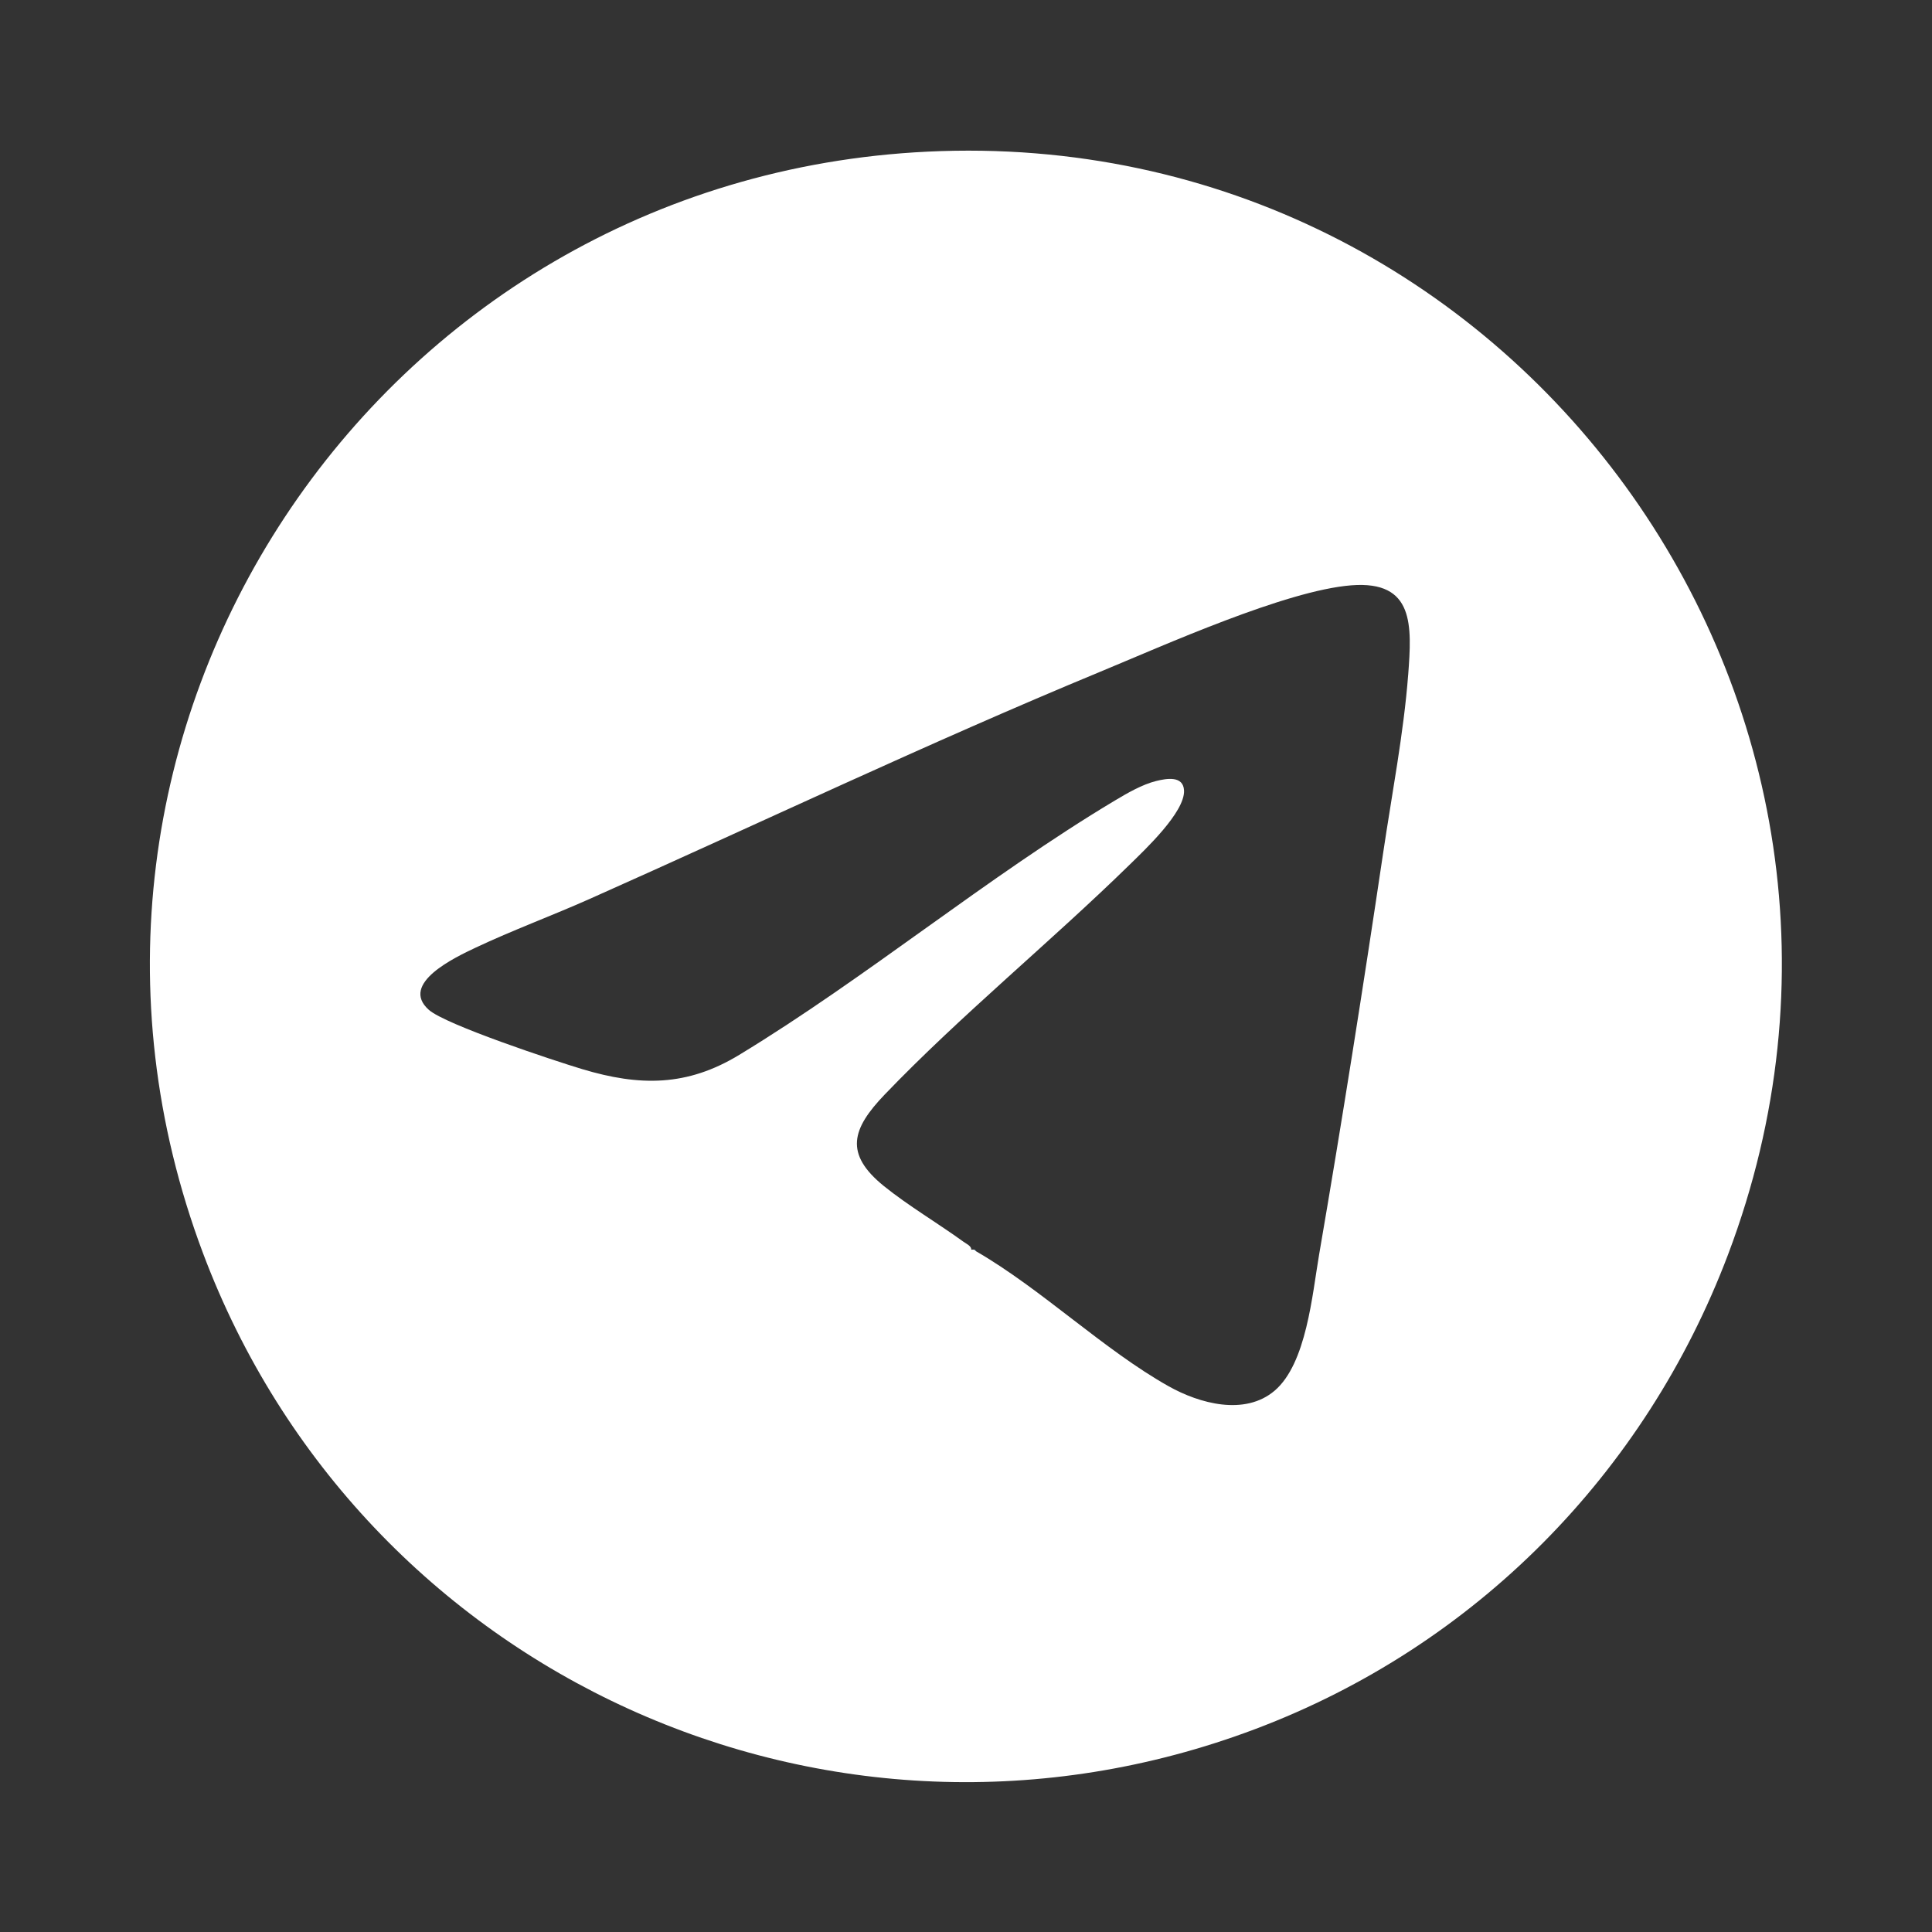 <?xml version="1.0" encoding="UTF-8"?>
<svg id="Layer_1" data-name="Layer 1" xmlns="http://www.w3.org/2000/svg" viewBox="0 0 2050 2050">
  <rect x="0" y="0" width="2050" height="2050" fill="#333333" stroke="none"/>
  <defs>
    <style>
      .cls-1 {
        fill: #2fa6e4;
      }

      .cls-2 {
        fill: #fff;
      }
    </style>
  </defs>
  <path class="cls-2" d="M984.19,160.9C398.31,189.1,7.87,777.08,215.34,1329.54c167.82,446.97,665.72,675.15,1116.56,505.13,233.28-87.95,413.74-271.15,501.65-503.39,221.03-583.76-227.95-1200.29-849.35-1170.38ZM1494.15,716.33c-4.64,61.02-17.47,127.63-26.51,188.65-21.14,142.16-43.63,284.67-67.97,426.3-7.26,42.27-13.37,115.54-47.18,144.33-31.65,26.93-79.8,13.68-112.53-4.71-69.05-38.84-134.94-103.14-204.15-143.13-.7-.39-1.24-1.16-1.78-1.74-.89-.19-2.43-.08-3.48,0,.35-3.94-5.41-6.38-8.19-8.42-27.05-19.59-58.85-38.41-84.39-59.04-42.54-34.39-34-60.9.66-97.07,80.34-83.81,176.21-162.06,259.91-243.91,16.11-15.8,58.77-55.76,57.81-78.75-.7-16.08-18.63-12.83-29.48-10.16-14.92,3.67-30.8,12.91-43.97,20.79-135.44,81.07-263.42,187.8-398.47,269.8-55.37,33.66-105.57,33.5-166.66,15.15-29.21-8.77-144.98-47.07-162.76-62.91-31.53-28.02,28.6-55.99,49.54-65.92,39.07-18.47,81.57-34.12,121.34-51.86,180.3-80.26,358.83-165.31,541.22-240.82,67.97-28.13,197.27-86.4,266.74-91.85,67.16-5.26,64.26,42.81,60.32,95.29Z"/>
  <path class="cls-1" d="M1035.82,1327.76c-.7-.39-1.24-1.16-1.78-1.74.97.19,1.55.81,1.78,1.74Z"/>
</svg>
